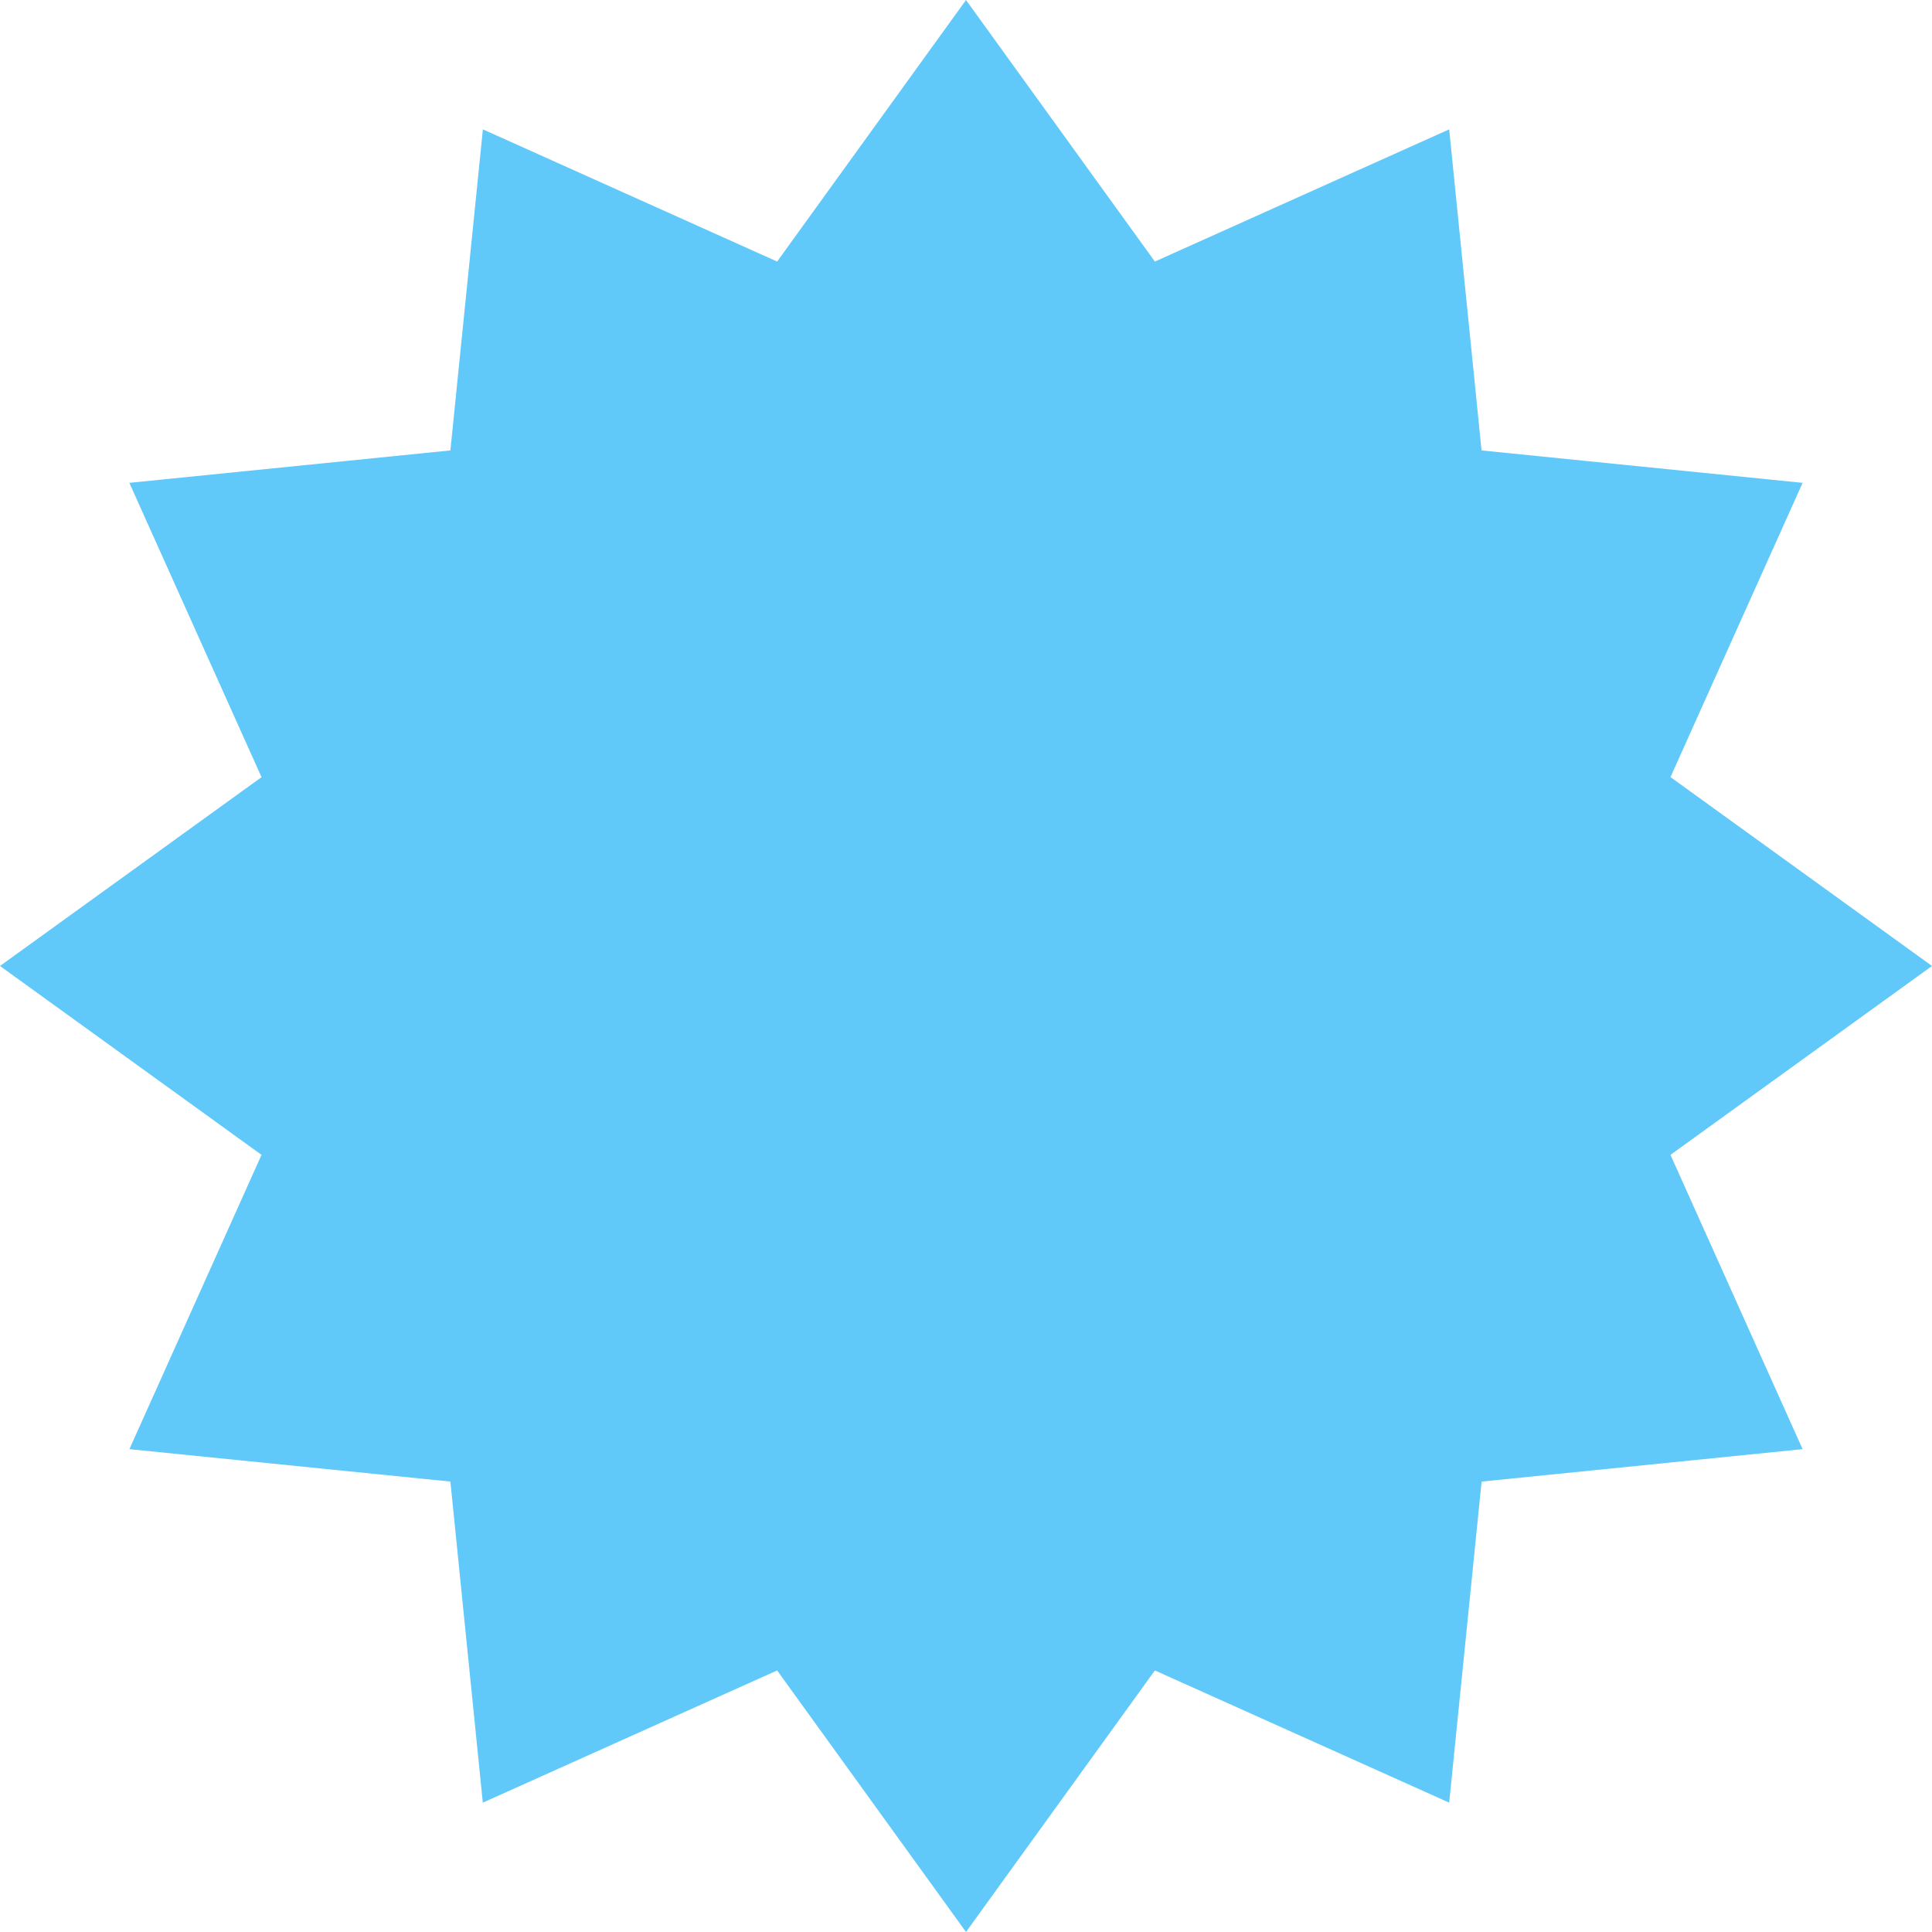 <?xml version="1.0" encoding="UTF-8"?> <svg xmlns="http://www.w3.org/2000/svg" width="137" height="137" viewBox="0 0 137 137" fill="none"> <path d="M137 68.498L118.455 81.892L127.824 102.761L105.062 105.06L102.763 127.827L81.893 118.453L68.5 136.998L55.107 118.453L34.237 127.827L31.938 105.06L9.176 102.761L18.545 81.892L0 68.498L18.545 55.109L9.172 34.239L31.938 31.94L34.242 9.173L55.107 18.547L68.5 0.002L81.893 18.547L102.763 9.173L105.058 31.94L127.824 34.239L118.456 55.104C118.456 55.105 137 68.498 137 68.498Z" fill="#60C9F9"></path> </svg> 